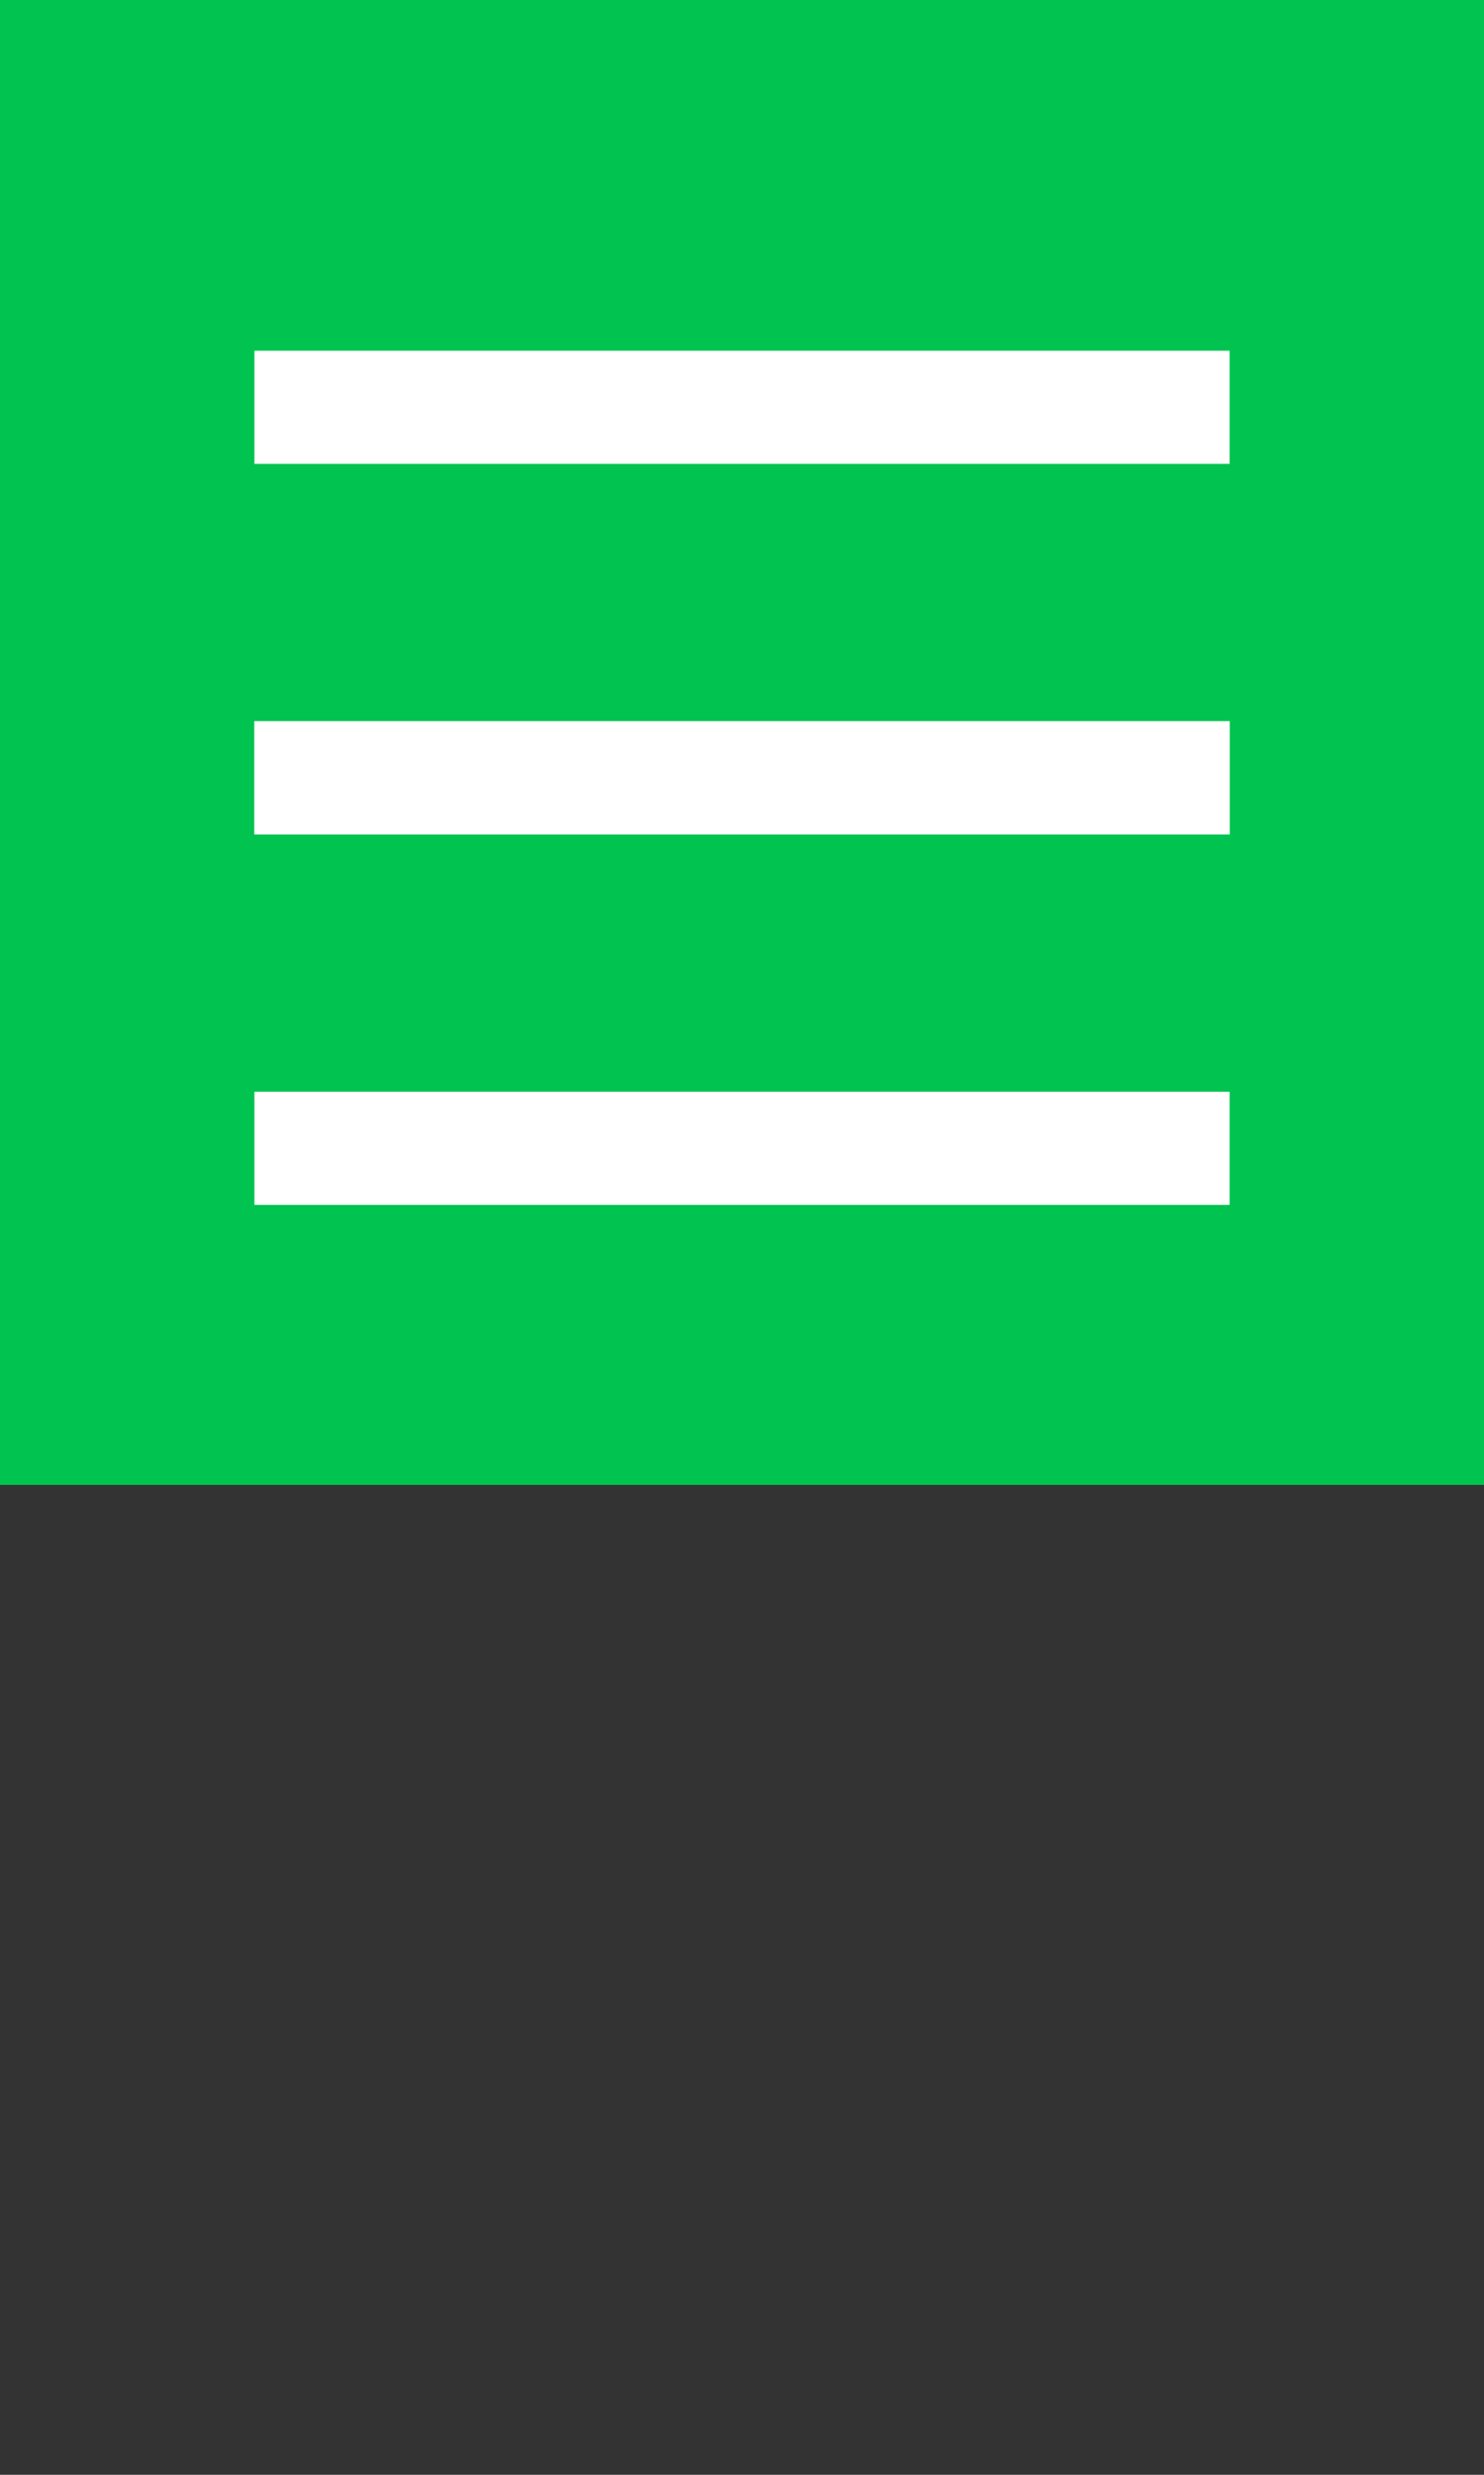 <?xml version="1.0" encoding="UTF-8"?>
<svg xmlns="http://www.w3.org/2000/svg" onmouseup="{ if(window.parent.document.onmouseup) window.parent.document.onmouseup(arguments[0]);}" xml:space="preserve" style="enable-background:new 0 0 105 175;" viewBox="0 0 105 175" y="0px" x="0px" id="Layer_1" version="1.0" xmlns:xlink="http://www.w3.org/1999/xlink"><rect x="0" y="0" width="105" height="175" fill="#333333" stroke="none"/><style type="text/css">
	.st0{fill:#00C44F;}
	.st1{fill:#FFFFFF;}
</style><g><rect data-cppathid="10000" height="105" width="105" class="st0"/><g><g><path data-cppathid="10001" d="M18,59v-8h69v8H18z M18,85.2v-8h69v8H18z" class="st1"/></g><g><path data-cppathid="10002" d="M18,32.8v-8h69v8H18z M18,59v-8h69v8H18z" class="st1"/></g></g></g></svg>